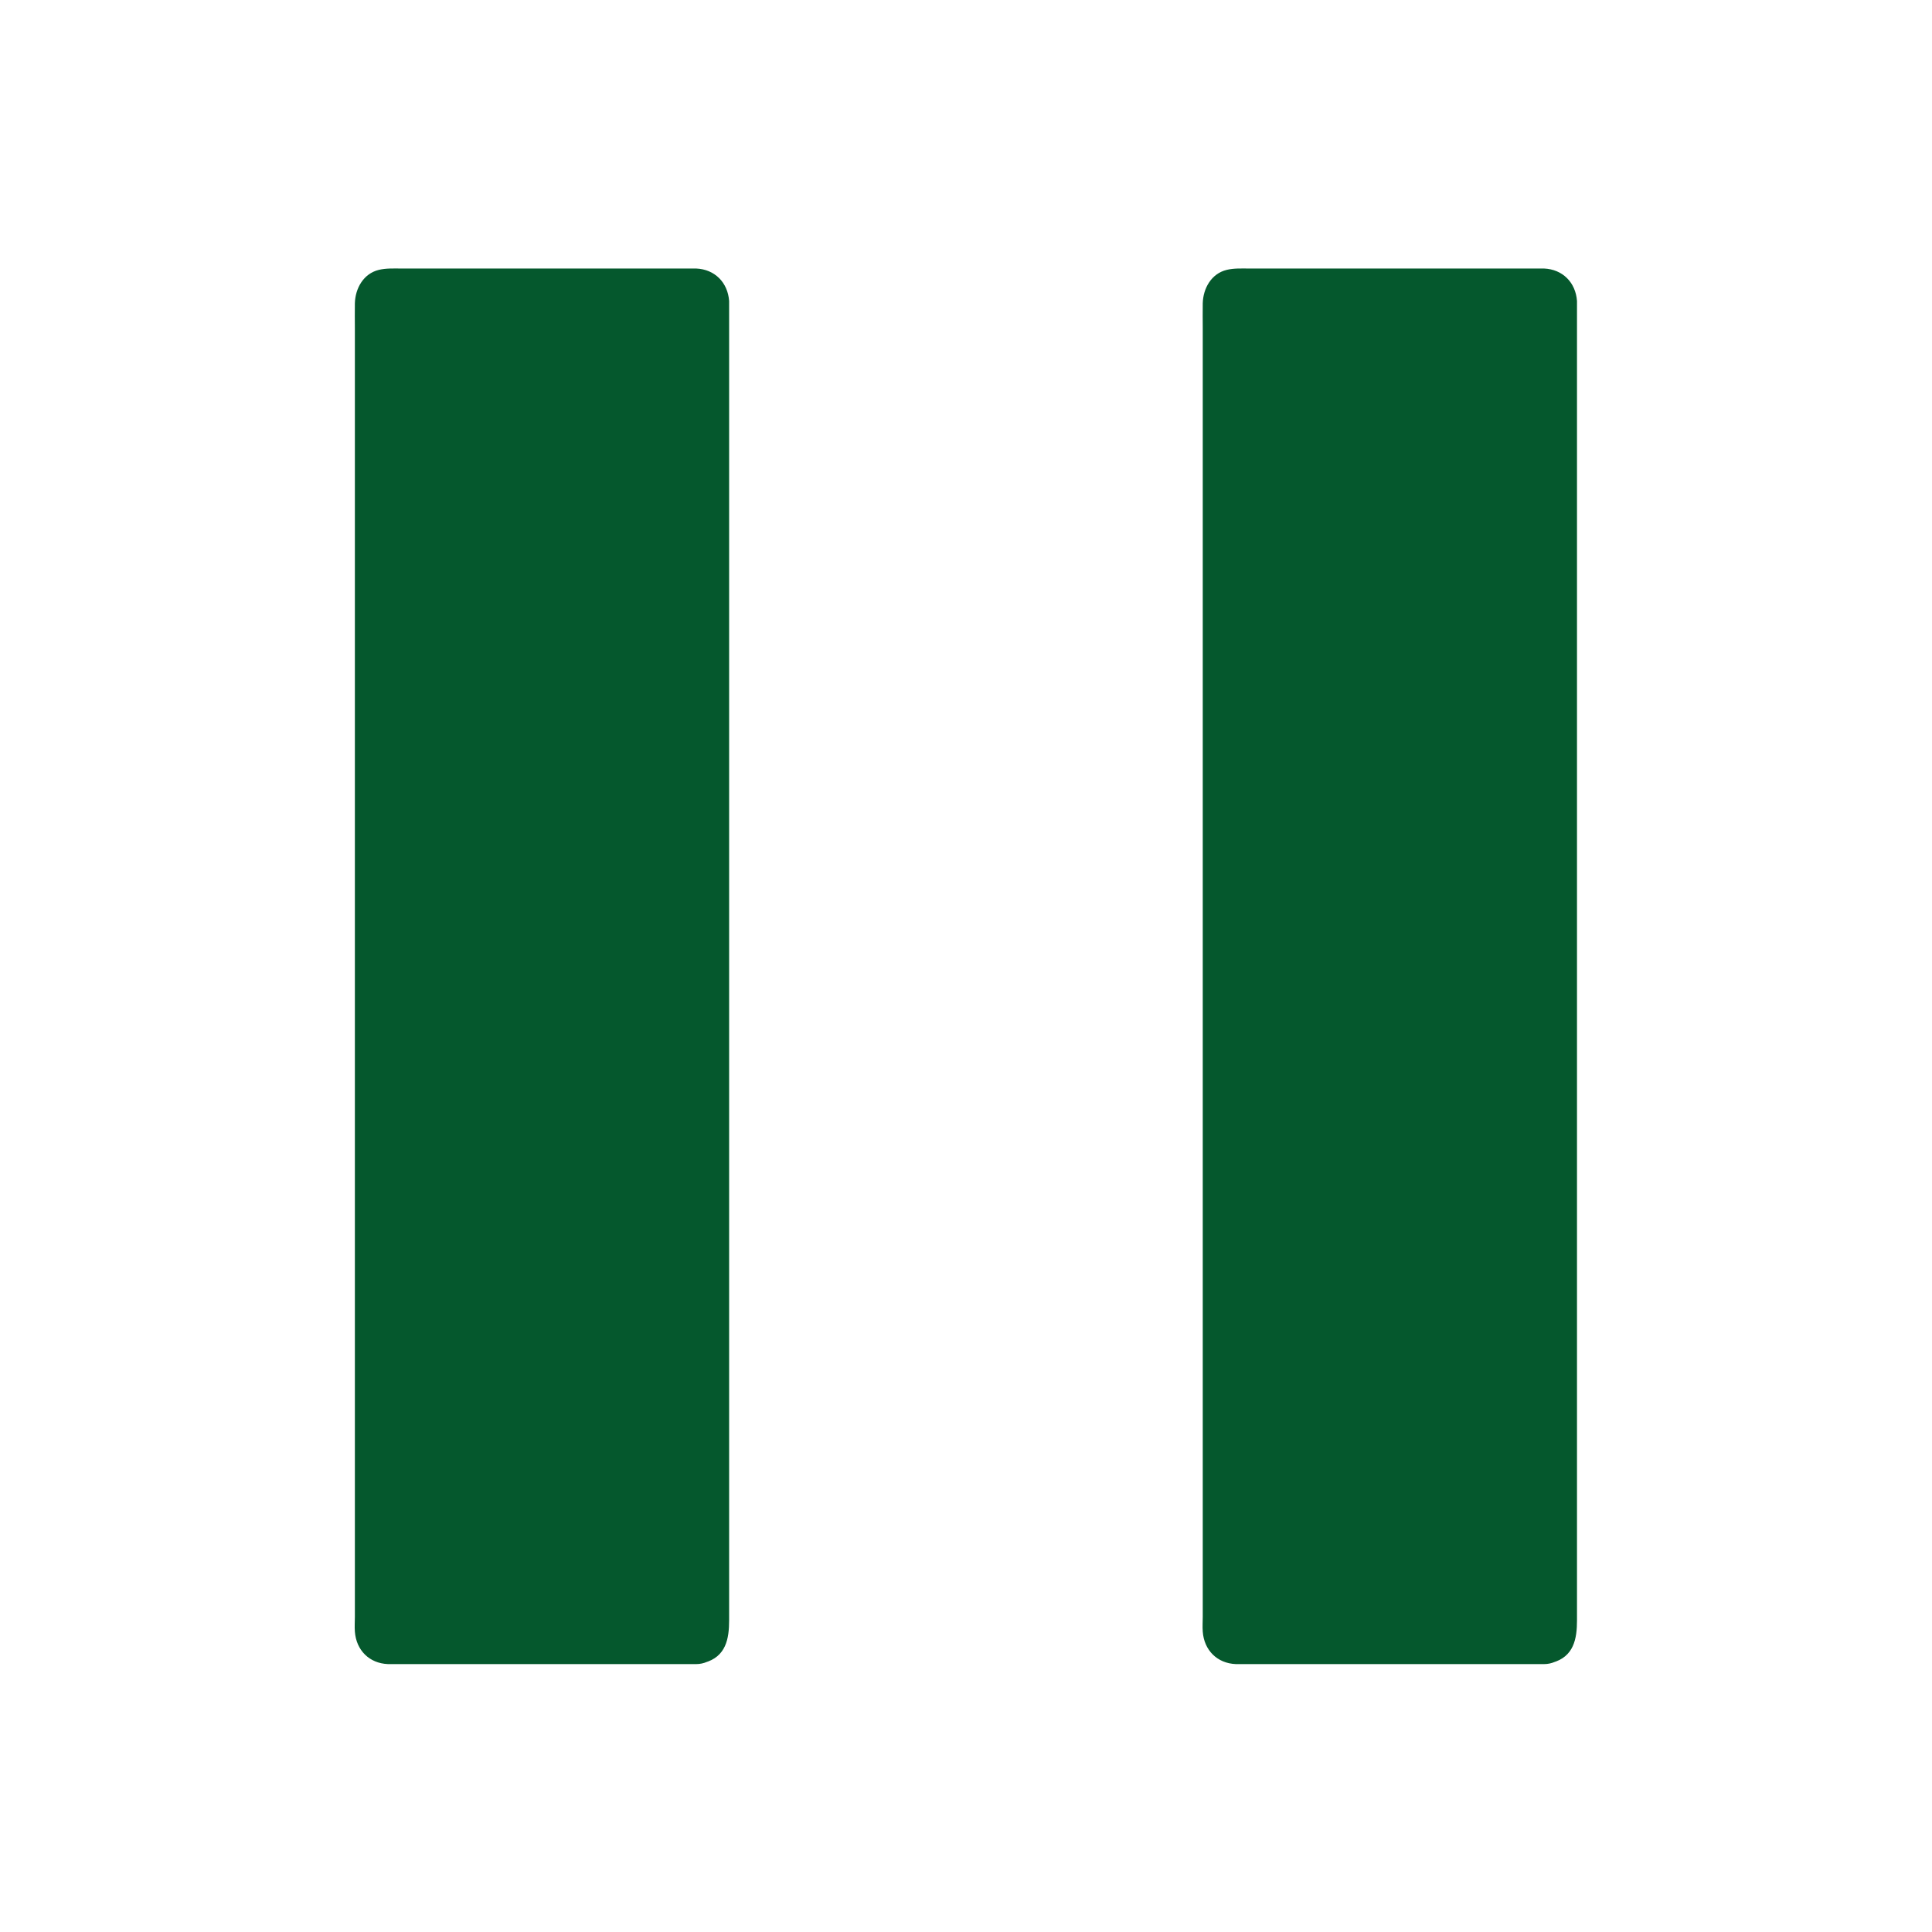 <svg width="25pt" height="25pt" version="1.1" viewBox="0 0 100 100" xmlns="http://www.w3.org/2000/svg" fill="#05582d">
  <path d="m36.055 84.648h-15.996c-0.117 0-0.215-0.098-0.215-0.215v-68.867c0-0.117 0.098-0.215 0.215-0.215h15.996c0.117 0 0.215 0.098 0.215 0.215v68.867c0 0.117-0.098 0.215-0.215 0.215z"/>
  <path d="m36.055 83.184h-14.023-1.438-0.391c-0.195 0-0.223-0.078 0.125 0.02 0.215 0.125 0.43 0.254 0.645 0.383-0.031-0.031-0.047-0.047-0.078-0.078 0.125 0.215 0.254 0.43 0.383 0.645 0.059 0.195 0.02 0.391 0.02 0.156v-0.352-1.375-5-7.422-9.016-9.922-9.969-9.344-7.859-5.684c0-0.891 0.02-1.789 0-2.688 0-0.188 0.07-0.176-0.02 0.164-0.125 0.215-0.254 0.43-0.383 0.645l0.078-0.078c-0.215 0.125-0.43 0.254-0.645 0.383-0.344 0.086-0.344 0.02-0.164 0.02h0.312 1.164 3.82 8.613 1.438 0.391c0.195 0 0.223 0.078-0.125-0.02-0.215-0.125-0.43-0.254-0.645-0.383 0.031 0.031 0.047 0.047 0.078 0.078-0.125-0.215-0.254-0.43-0.383-0.645-0.059-0.195-0.02-0.391-0.02-0.156v0.352 1.375 5 7.422 9.016 9.922 9.969 9.344 7.859 5.684c0 0.891-0.02 1.789 0 2.688 0 0.188-0.07 0.176 0.02-0.164 0.125-0.215 0.254-0.43 0.383-0.645l-0.078 0.078c0.215-0.125 0.43-0.254 0.645-0.383-0.039 0.008-0.07 0.02-0.109 0.031-0.762 0.203-1.23 1.047-1.023 1.805 0.215 0.773 1.035 1.23 1.805 1.023 1.133-0.305 1.289-1.25 1.289-2.195v-1.922-7.227-10.461-12.207-12.453-11.191-8.438-4.188-0.203c-0.07-0.957-0.742-1.641-1.711-1.68h-0.332-4.18-10.781c-0.371 0-0.75-0.02-1.125 0.07-0.801 0.195-1.219 0.957-1.242 1.727-0.008 0.43 0 0.859 0 1.281v6.203 9.805 11.914 12.531 11.641 9.25 5.371c0 0.254-0.02 0.508 0 0.762 0.07 0.957 0.742 1.641 1.711 1.68h0.332 1.648 11.414 2.57c0.762 0 1.504-0.672 1.465-1.465-0.027-0.809-0.633-1.484-1.453-1.484z"/>
  <path d="m79.941 84.648h-15.996c-0.117 0-0.215-0.098-0.215-0.215v-68.867c0-0.117 0.098-0.215 0.215-0.215h15.996c0.117 0 0.215 0.098 0.215 0.215v68.867c0 0.117-0.098 0.215-0.215 0.215z"/>
  <path d="m79.941 83.184h-14.023-1.438-0.391c-0.195 0-0.223-0.078 0.125 0.02 0.215 0.125 0.43 0.254 0.645 0.383-0.031-0.031-0.047-0.047-0.078-0.078 0.125 0.215 0.254 0.43 0.383 0.645 0.059 0.195 0.02 0.391 0.02 0.156v-0.352-1.375-5-7.422-9.016-9.922-9.969-9.344-7.859-5.684c0-0.891 0.02-1.789 0-2.688 0-0.188 0.07-0.176-0.02 0.164-0.125 0.215-0.254 0.43-0.383 0.645l0.078-0.078c-0.215 0.125-0.43 0.254-0.645 0.383-0.344 0.086-0.344 0.02-0.164 0.02h0.312 1.164 3.82 8.613 1.438 0.391c0.195 0 0.223 0.078-0.125-0.02-0.215-0.125-0.43-0.254-0.645-0.383l0.078 0.078c-0.125-0.215-0.254-0.43-0.383-0.645-0.059-0.195-0.02-0.391-0.02-0.156v0.352 1.375 5 7.422 9.016 9.922 9.969 9.344 7.859 5.684c0 0.891-0.02 1.789 0 2.688 0 0.188-0.07 0.176 0.02-0.164 0.125-0.215 0.254-0.43 0.383-0.645-0.031 0.031-0.047 0.047-0.078 0.078 0.215-0.125 0.43-0.254 0.645-0.383-0.039 0.008-0.07 0.02-0.109 0.031-0.762 0.203-1.23 1.047-1.023 1.805 0.215 0.773 1.035 1.23 1.805 1.023 1.133-0.305 1.289-1.25 1.289-2.195v-1.922-7.227-10.461-12.207-12.453-11.191-8.438-4.188-0.203c-0.07-0.957-0.742-1.641-1.711-1.68h-0.332-4.18-10.781c-0.371 0-0.75-0.02-1.125 0.07-0.801 0.195-1.219 0.957-1.242 1.727-0.008 0.43 0 0.859 0 1.281v6.203 9.805 11.914 12.531 11.641 9.25 5.371c0 0.254-0.02 0.508 0 0.762 0.07 0.957 0.742 1.641 1.711 1.68h0.332 1.648 11.414 2.57c0.762 0 1.504-0.672 1.465-1.465-0.027-0.809-0.633-1.484-1.453-1.484z"/>
</svg>

